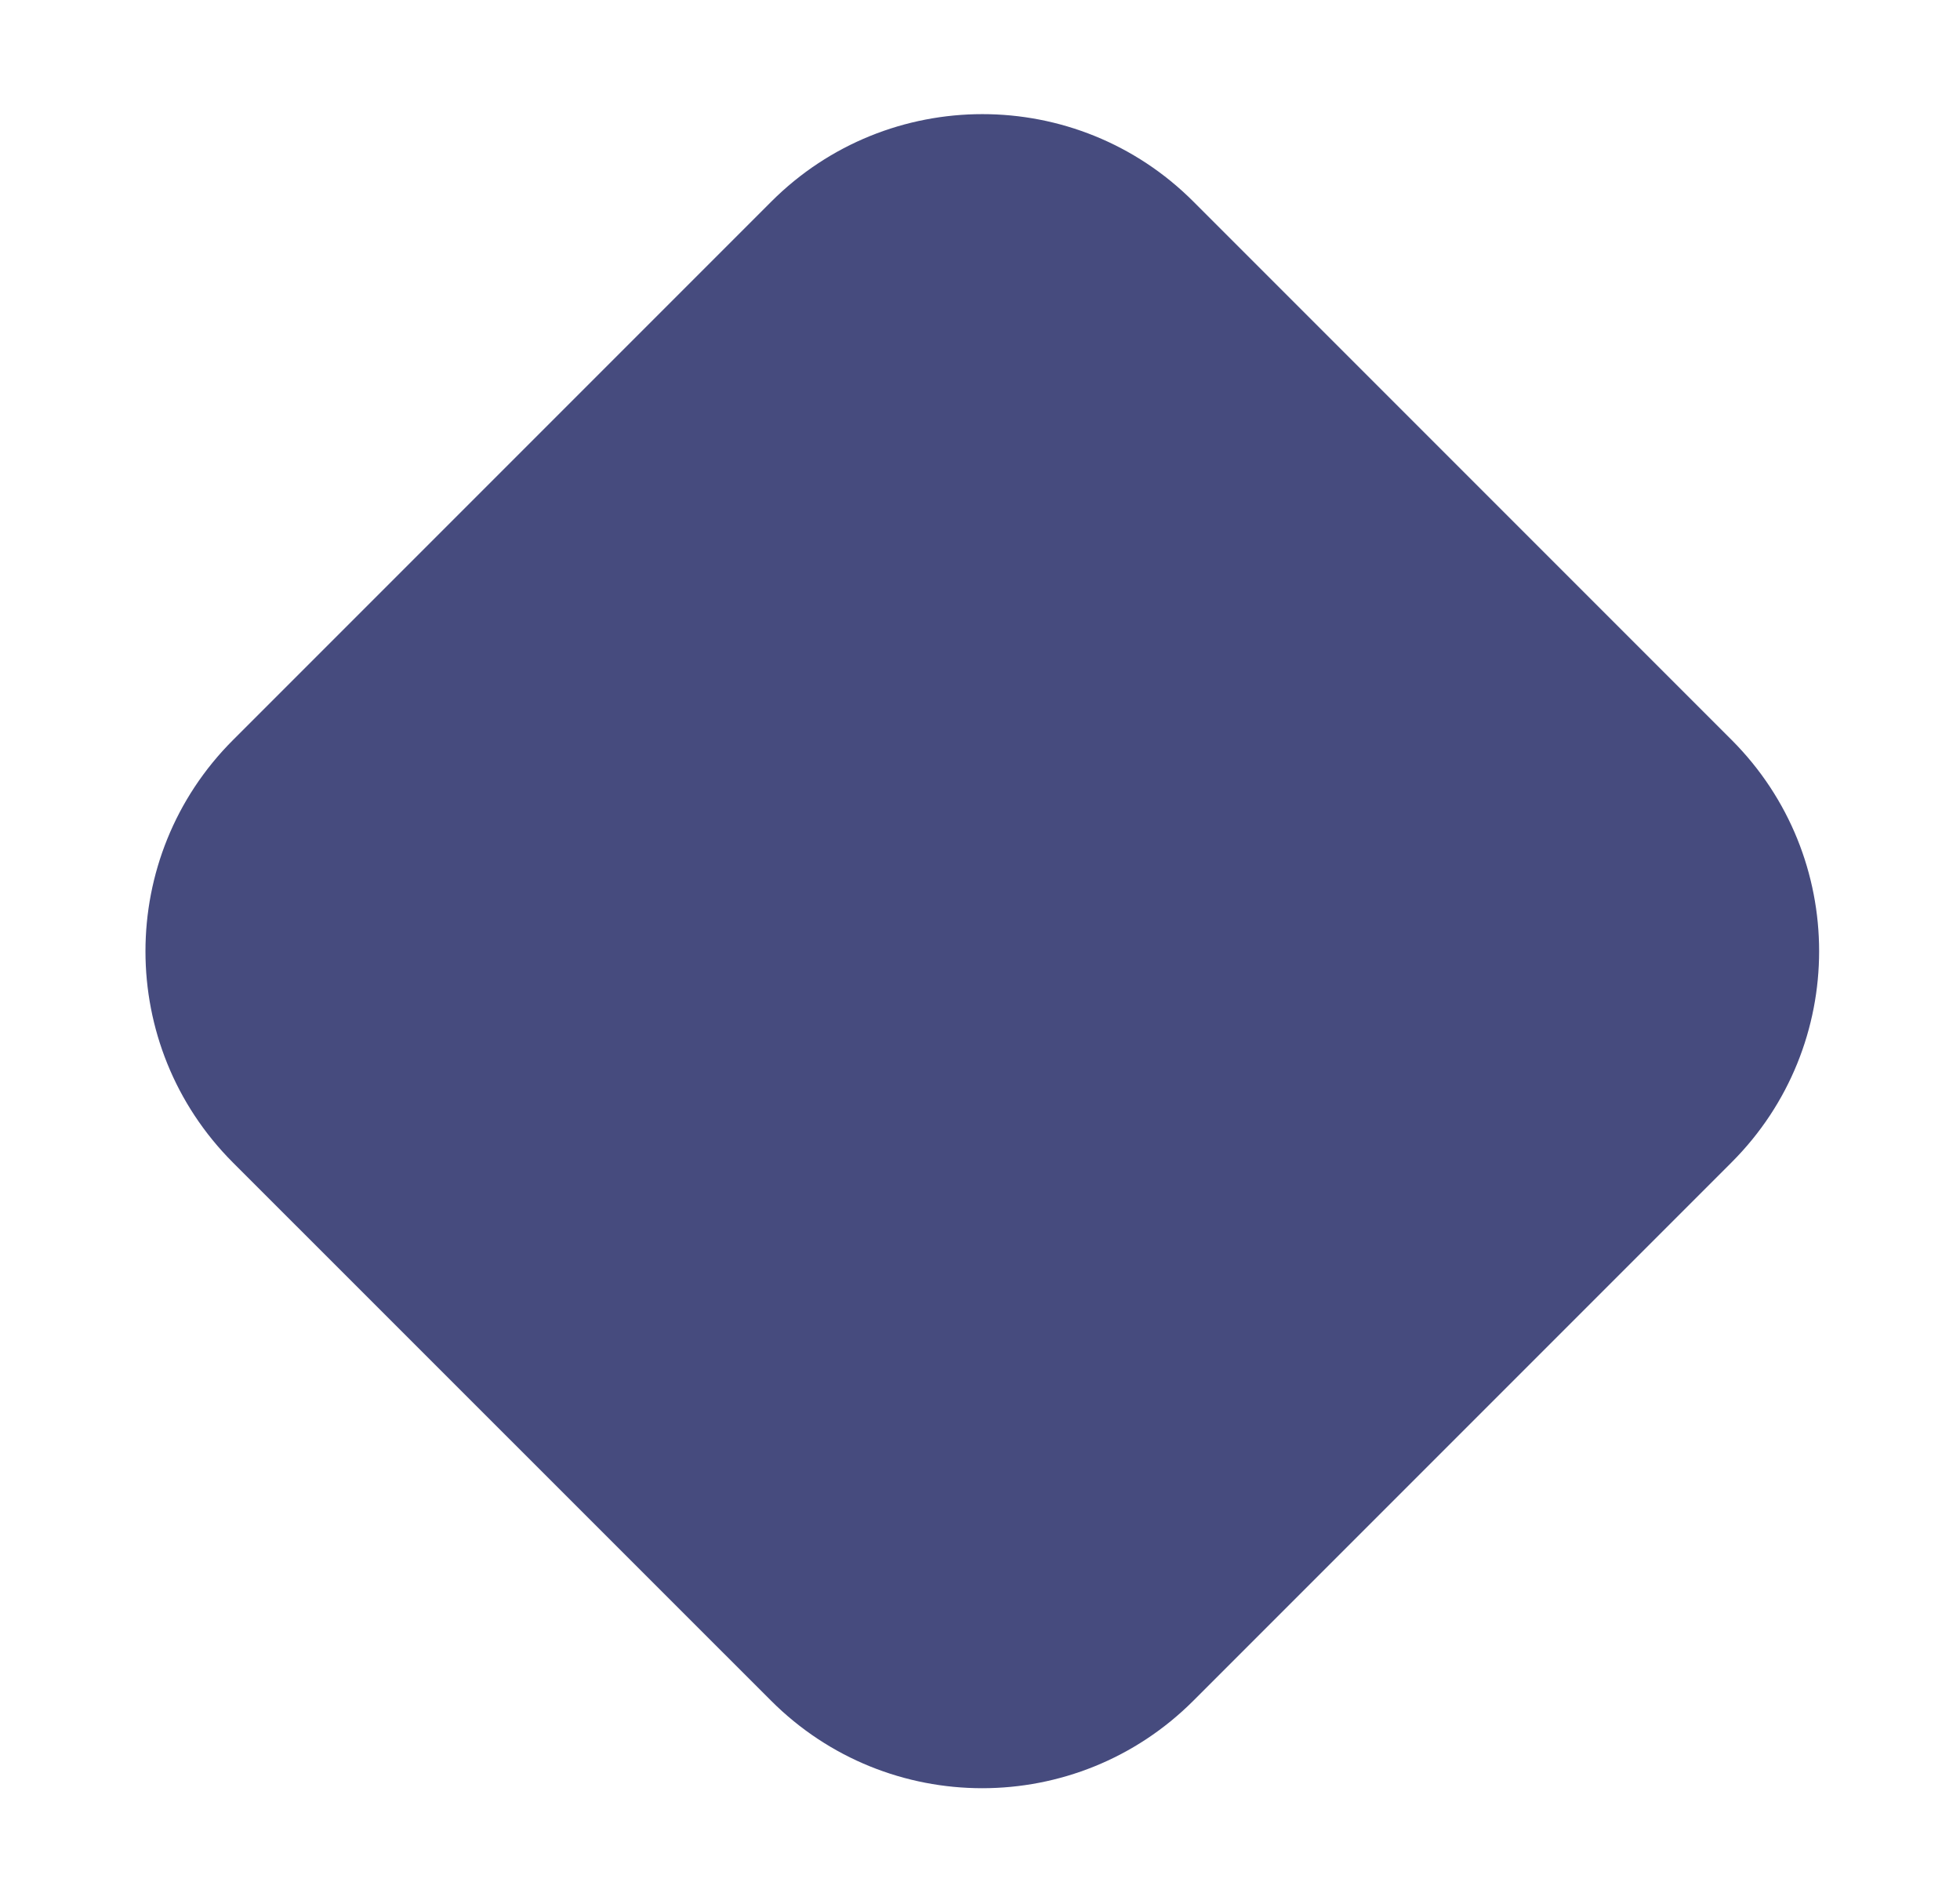 <?xml version="1.0" encoding="utf-8"?>
<!-- Generator: Adobe Illustrator 16.0.0, SVG Export Plug-In . SVG Version: 6.00 Build 0)  -->
<!DOCTYPE svg PUBLIC "-//W3C//DTD SVG 1.1//EN" "http://www.w3.org/Graphics/SVG/1.1/DTD/svg11.dtd">
<svg version="1.1" id="Layer_1" xmlns="http://www.w3.org/2000/svg" xmlns:xlink="http://www.w3.org/1999/xlink" x="0px" y="0px"
	 width="14.963px" height="14.446px" viewBox="0 0 14.963 14.446" enable-background="new 0 0 14.963 14.446" xml:space="preserve">
<path fill="#464B7E" d="M1.778,5.649c-0.89,0.89-0.89,2.333,0,3.224l4.109,4.108c0.89,0.89,2.333,0.89,3.223,0l4.11-4.11
	c0.89-0.89,0.89-2.332,0-3.223L9.111,1.539c-0.89-0.891-2.333-0.89-3.223,0L1.778,5.649z"/>
</svg>

